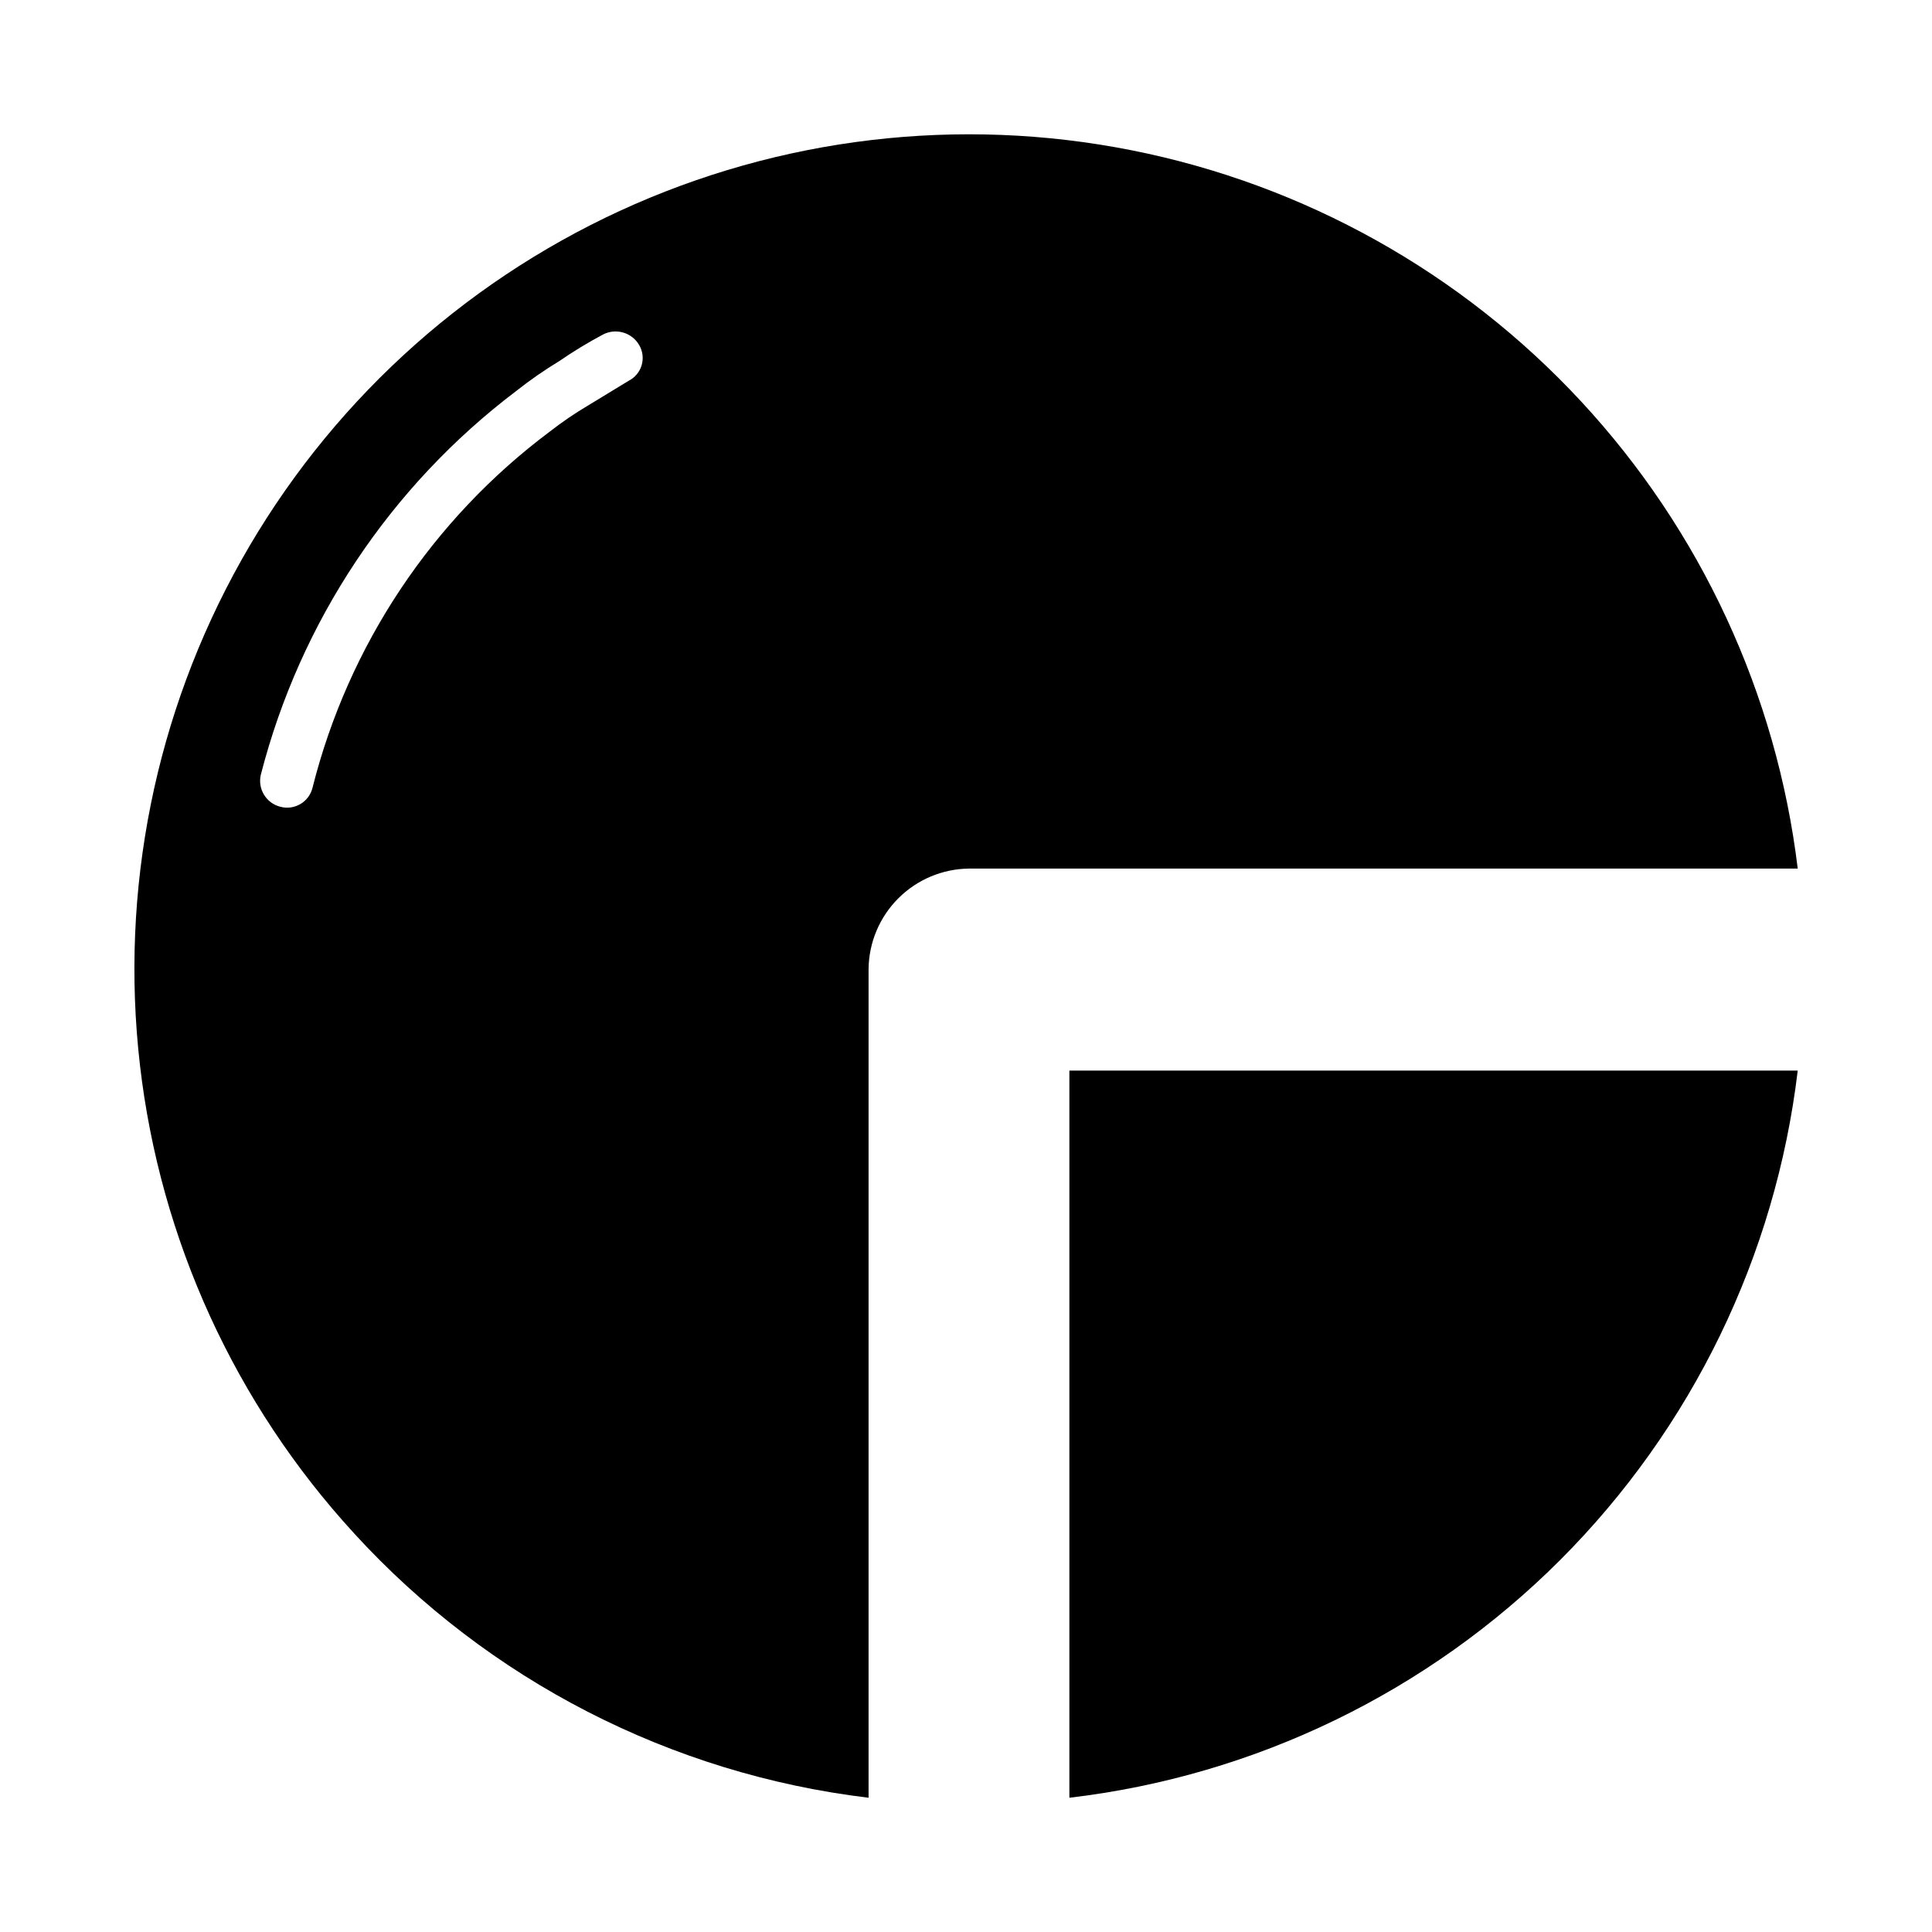 <?xml version="1.0" encoding="UTF-8"?>
<!-- Uploaded to: ICON Repo, www.iconrepo.com, Generator: ICON Repo Mixer Tools -->
<svg fill="#000000" width="800px" height="800px" version="1.1" viewBox="144 144 512 512" xmlns="http://www.w3.org/2000/svg">
 <g fill-rule="evenodd">
  <path d="m237.84 550.36c35.602 38.914 83.977 63.77 136.34 70.059v-219.63c0.082-7.031 2.91-13.75 7.883-18.723s11.691-7.801 18.723-7.883h219.63c-5.609-46.293-25.707-89.629-57.422-123.82-31.715-34.191-73.418-57.48-119.16-66.547-45.742-9.07-93.18-3.449-135.54 16.055-42.355 19.508-77.465 51.898-100.31 92.551-22.844 40.652-32.262 87.484-26.898 133.81 5.359 46.32 25.223 89.766 56.754 124.12zm-11.023-197.59c-0.441 1.805-1.594 3.356-3.191 4.301-1.602 0.949-3.512 1.215-5.309 0.738-3.769-0.934-6.086-4.723-5.195-8.504 10.43-40.574 34.293-76.422 67.699-101.7 3.613-2.856 7.398-5.484 11.336-7.875 3.746-2.578 7.637-4.945 11.648-7.082 3.445-1.777 7.68-0.531 9.605 2.832 0.934 1.617 1.16 3.547 0.625 5.336-0.535 1.789-1.789 3.277-3.457 4.109l-10.863 6.613h-0.004c-3.445 2.043-6.758 4.305-9.918 6.769-31.223 23.316-53.461 56.676-62.977 94.465z"/>
  <path d="m557.44 557.44c34.945-34.957 57.125-80.648 62.977-129.73h-193.02v192.71c49.191-5.781 95.004-27.969 130.04-62.977z"/>
 </g>
</svg>